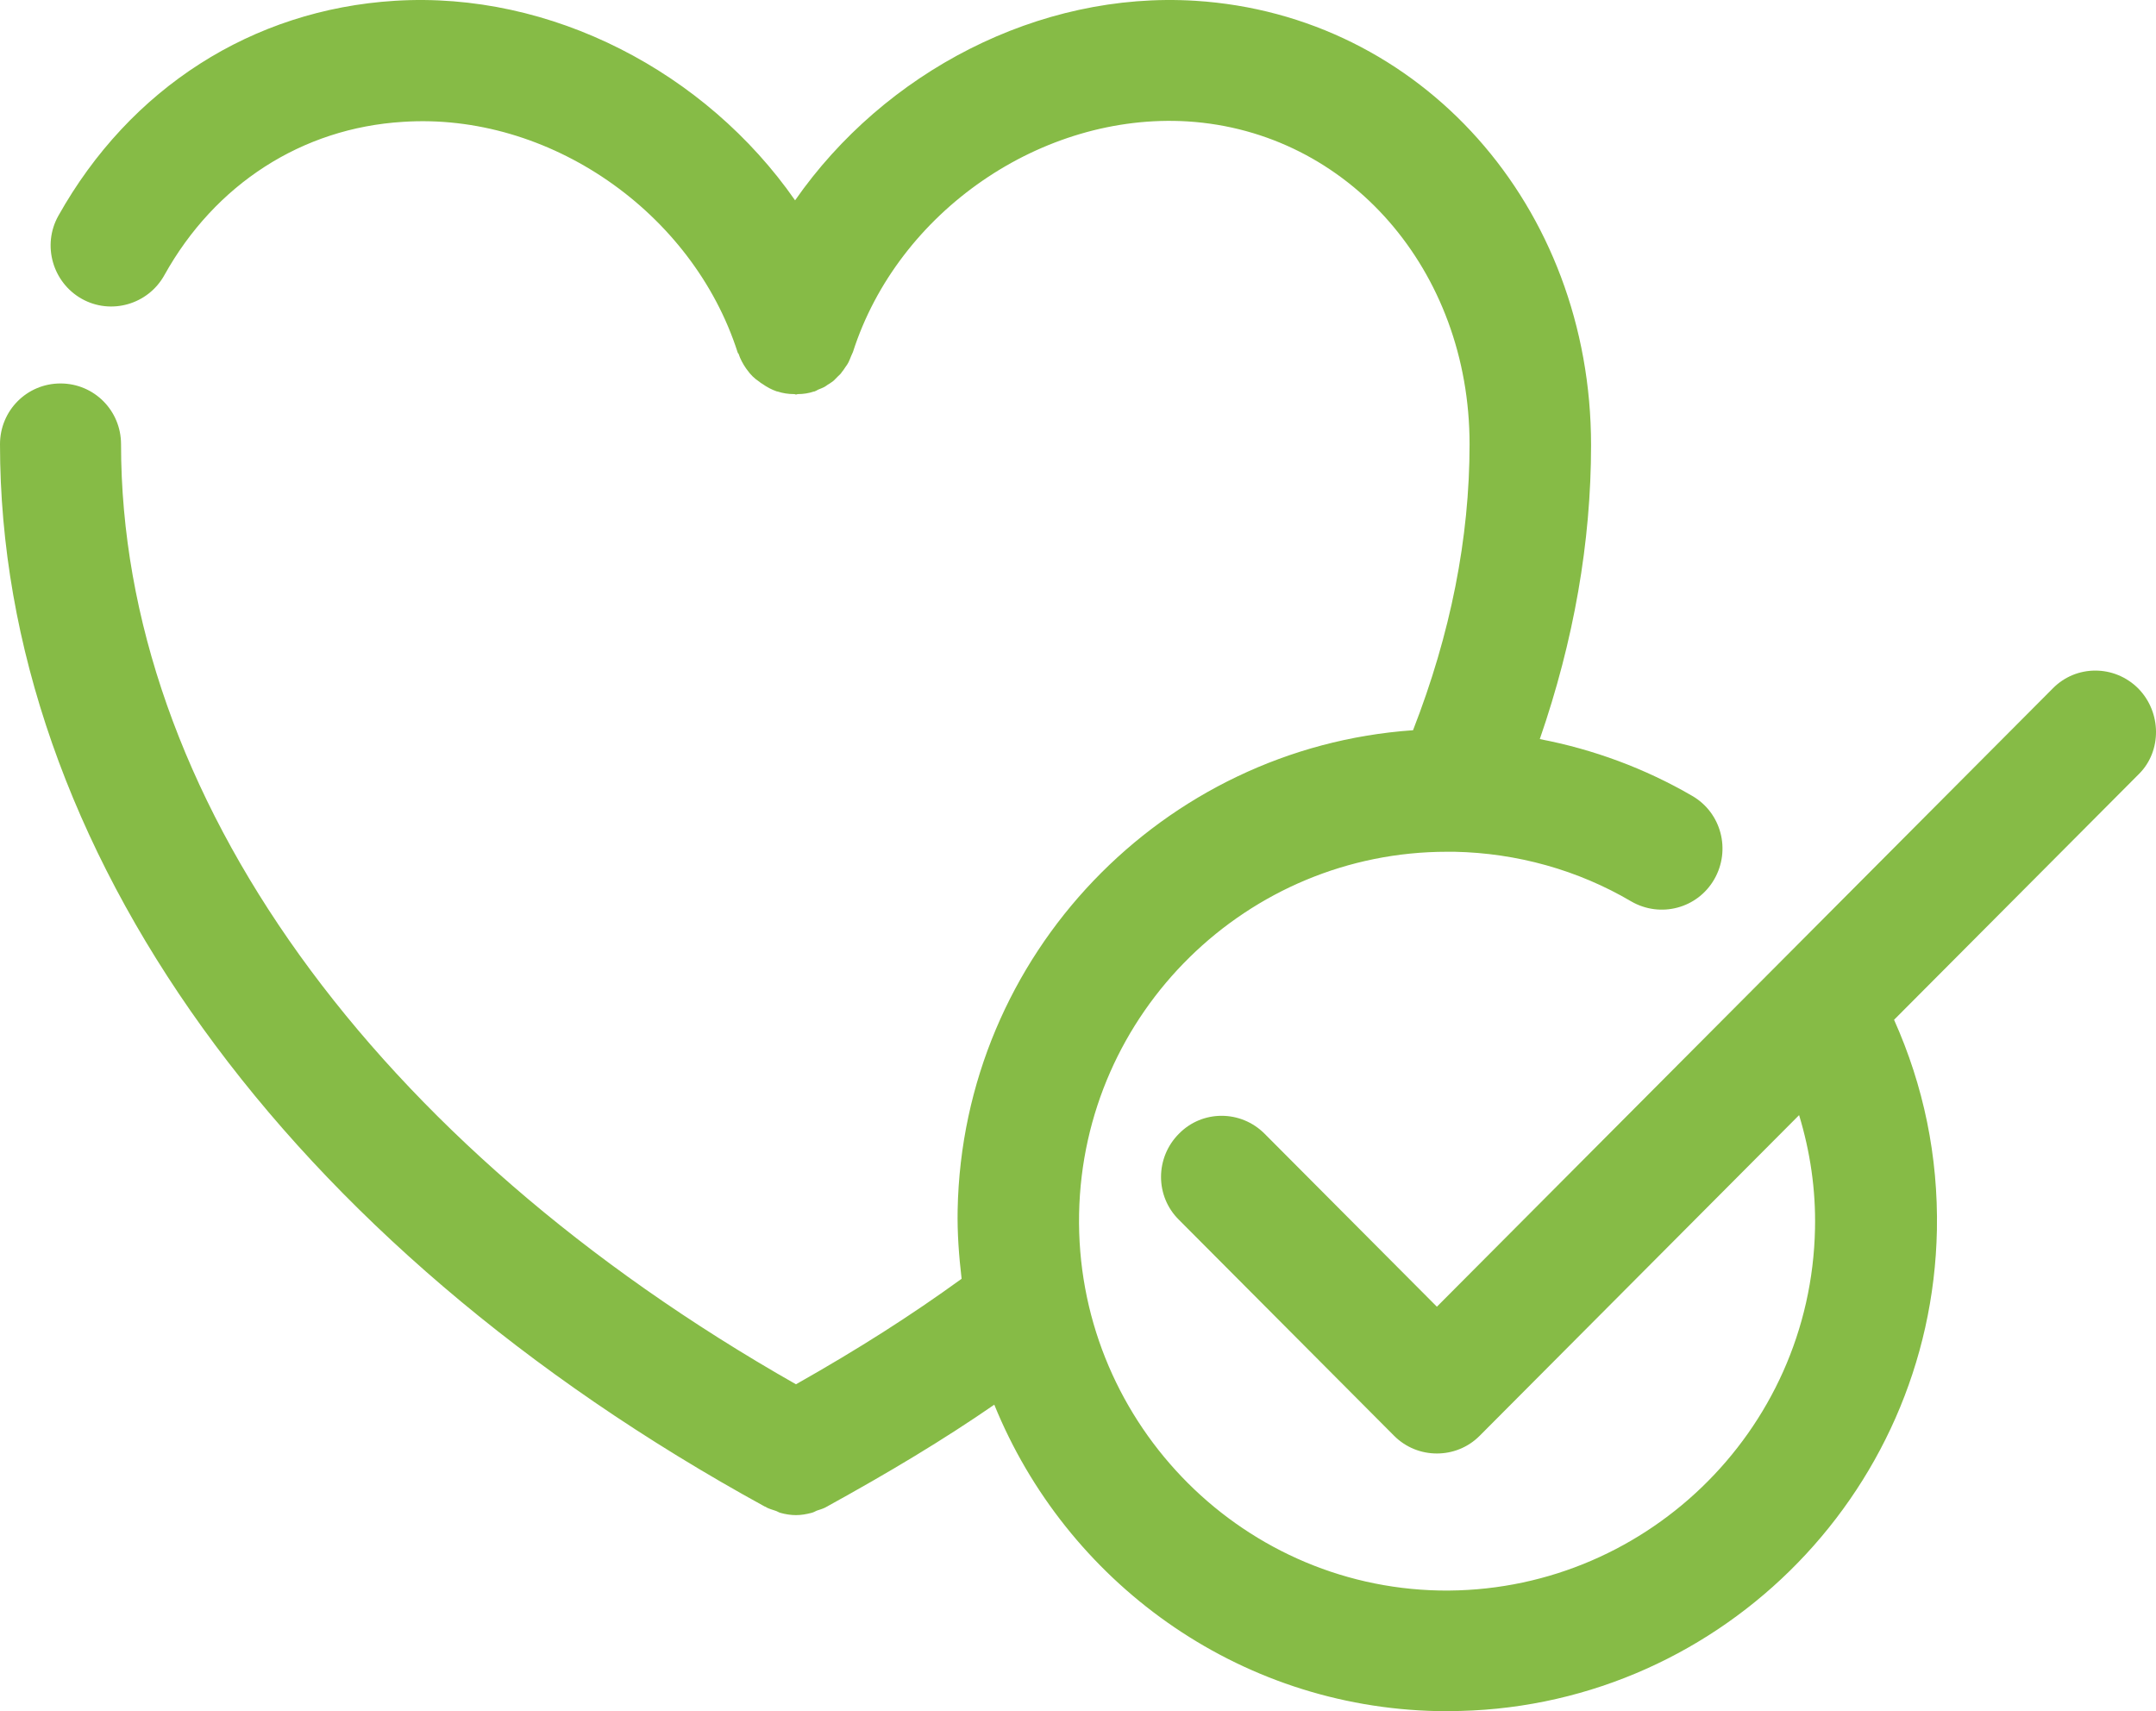<svg xmlns="http://www.w3.org/2000/svg" width="63" height="50" viewBox="0 0 63 50" fill="none">
<path d="M62.484 20.12C61.787 19.42 60.664 19.42 59.98 20.12L41.987 38.183L36.953 33.129C36.256 32.43 35.133 32.43 34.449 33.129C33.752 33.829 33.752 34.956 34.449 35.643L40.735 41.953C41.084 42.303 41.535 42.472 41.987 42.472C42.439 42.472 42.891 42.303 43.239 41.953L52.571 32.585C52.894 33.648 53.061 34.762 53.036 35.902C52.919 41.85 47.989 46.579 42.065 46.476C36.14 46.359 31.416 41.409 31.532 35.462C31.648 29.579 36.45 24.889 42.284 24.889C42.361 24.889 42.426 24.889 42.503 24.889C44.323 24.927 46.105 25.42 47.666 26.34C48.518 26.832 49.602 26.547 50.093 25.692C50.583 24.837 50.299 23.748 49.447 23.256C48.066 22.453 46.556 21.895 44.994 21.597C45.988 18.721 46.492 15.844 46.492 13.007C46.492 6.022 41.522 0.438 34.927 0.023C30.345 -0.262 25.84 2.109 23.233 5.854C20.626 2.109 16.108 -0.262 11.539 0.023C7.37 0.282 3.795 2.576 1.704 6.308C1.226 7.163 1.536 8.251 2.388 8.731C3.24 9.21 4.324 8.899 4.801 8.044C6.286 5.375 8.829 3.742 11.771 3.561C16.031 3.275 20.238 6.191 21.555 10.298C21.555 10.311 21.568 10.324 21.581 10.337C21.632 10.493 21.71 10.635 21.8 10.765C21.813 10.778 21.826 10.804 21.839 10.817C21.929 10.946 22.046 11.063 22.187 11.154C22.213 11.18 22.239 11.193 22.278 11.218C22.407 11.309 22.549 11.387 22.704 11.439C22.704 11.439 22.704 11.439 22.717 11.439C22.872 11.491 23.039 11.516 23.207 11.516C23.233 11.516 23.246 11.529 23.259 11.529C23.272 11.529 23.297 11.516 23.31 11.516C23.478 11.516 23.633 11.491 23.788 11.439H23.801C23.84 11.426 23.878 11.4 23.904 11.387C23.969 11.361 24.033 11.335 24.085 11.309C24.136 11.283 24.175 11.244 24.227 11.218C24.278 11.18 24.33 11.154 24.369 11.115C24.407 11.076 24.446 11.037 24.485 10.998C24.524 10.959 24.575 10.92 24.601 10.868C24.64 10.83 24.666 10.778 24.704 10.726C24.743 10.674 24.769 10.635 24.795 10.584C24.82 10.532 24.846 10.467 24.872 10.402C24.885 10.363 24.911 10.324 24.924 10.285C26.24 6.178 30.448 3.288 34.707 3.548C39.406 3.846 42.942 7.901 42.942 12.981C42.942 15.728 42.387 18.526 41.29 21.338C33.998 21.843 28.125 27.882 27.983 35.358C27.97 36.032 28.021 36.706 28.099 37.367C26.615 38.442 25.092 39.414 23.259 40.45C10.894 33.427 3.537 23.217 3.537 12.981C3.537 11.996 2.749 11.205 1.768 11.205C0.787 11.205 0 11.996 0 12.981C0 24.759 8.351 36.356 22.355 44.027C22.355 44.027 22.355 44.027 22.368 44.027C22.381 44.04 22.394 44.04 22.407 44.053C22.484 44.091 22.575 44.117 22.652 44.143C22.704 44.156 22.755 44.195 22.807 44.208C22.949 44.247 23.104 44.273 23.259 44.273C23.414 44.273 23.556 44.247 23.71 44.208C23.762 44.195 23.814 44.169 23.865 44.143C23.943 44.117 24.033 44.091 24.111 44.053C25.995 43.016 27.57 42.07 29.054 41.046C31.145 46.191 36.127 49.883 42.013 50C42.116 50 42.206 50 42.31 50C50.054 50 56.443 43.755 56.598 35.941C56.637 33.79 56.211 31.73 55.346 29.799L62.51 22.608C63.168 21.947 63.168 20.82 62.484 20.12Z" fill="#86bb46"/>
</svg>